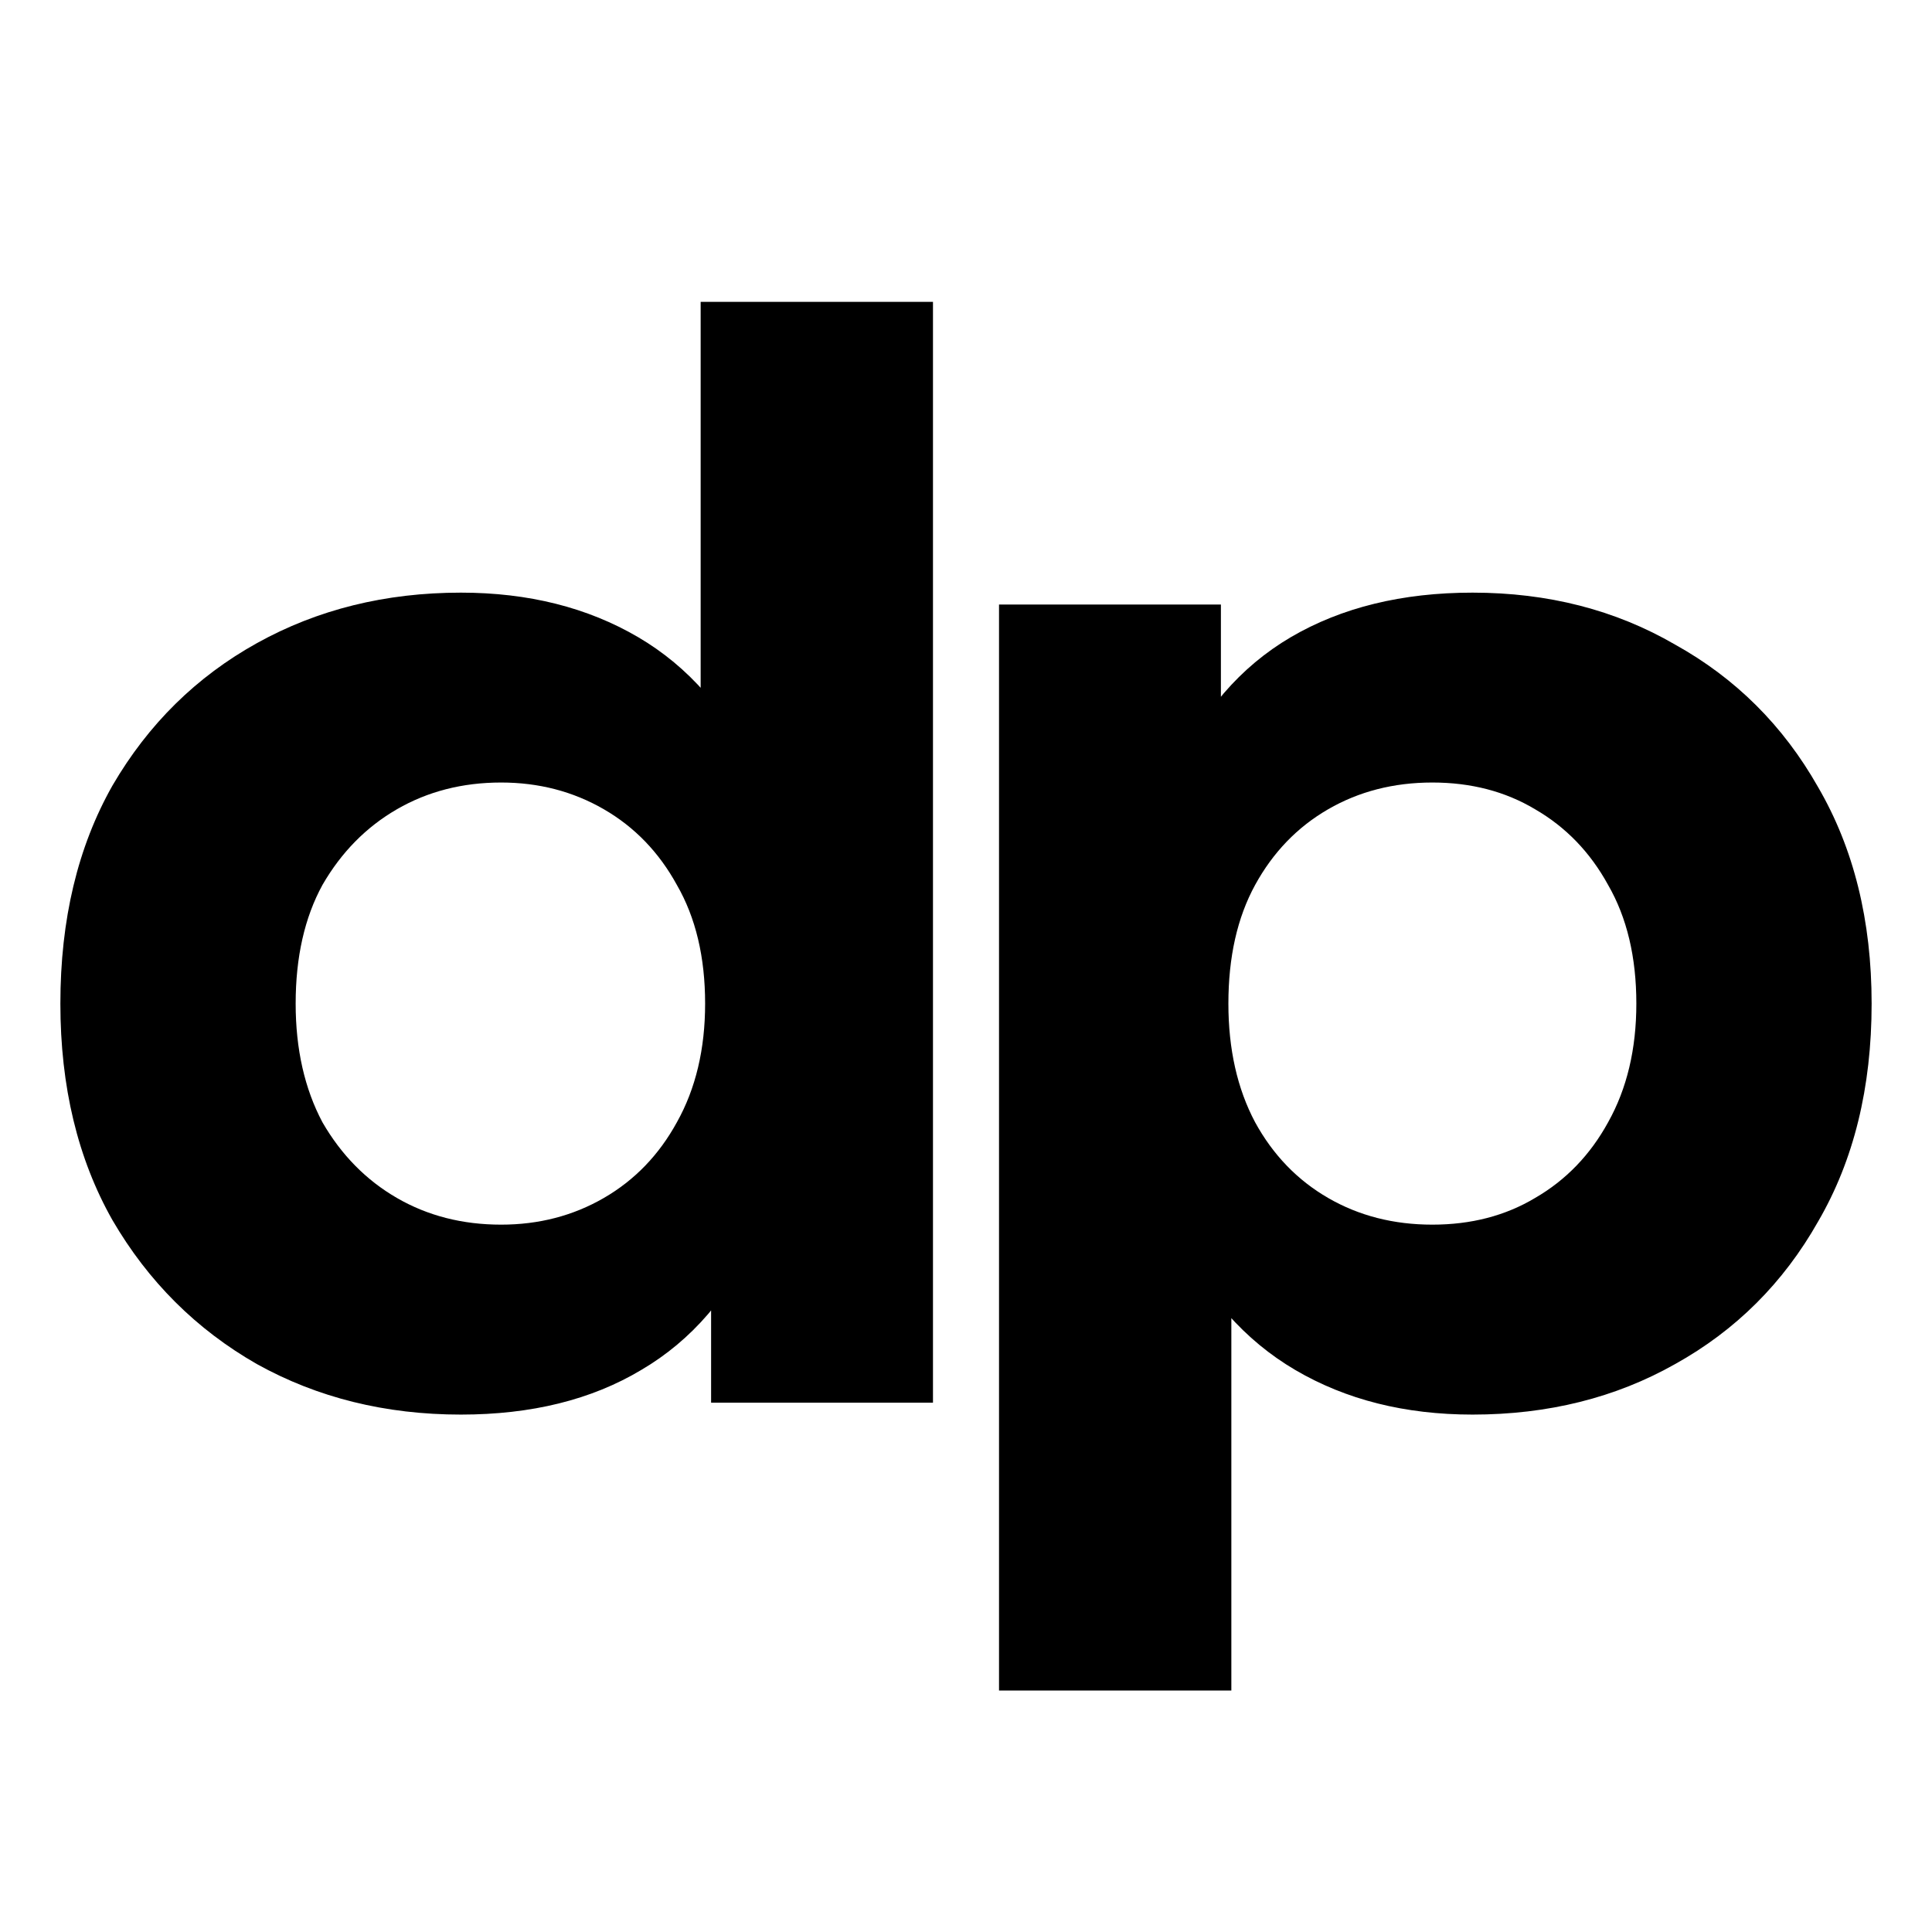 <svg width="32" height="32" viewBox="0 0 32 32" fill="none" xmlns="http://www.w3.org/2000/svg">
<path d="M7.634 23.43C6.385 23.43 5.259 23.151 4.256 22.594C3.253 22.021 2.455 21.226 1.863 20.21C1.288 19.195 1 17.999 1 16.623C1 15.23 1.288 14.026 1.863 13.011C2.455 11.995 3.253 11.209 4.256 10.652C5.259 10.095 6.385 9.816 7.634 9.816C8.752 9.816 9.731 10.062 10.569 10.553C11.408 11.045 12.057 11.79 12.518 12.79C12.978 13.789 13.208 15.067 13.208 16.623C13.208 18.163 12.986 19.441 12.542 20.456C12.098 21.456 11.457 22.201 10.619 22.692C9.797 23.184 8.802 23.43 7.634 23.43ZM8.3 20.284C8.925 20.284 9.492 20.137 10.002 19.842C10.512 19.547 10.915 19.129 11.211 18.589C11.523 18.032 11.679 17.376 11.679 16.623C11.679 15.853 11.523 15.198 11.211 14.657C10.915 14.117 10.512 13.699 10.002 13.404C9.492 13.109 8.925 12.961 8.3 12.961C7.659 12.961 7.084 13.109 6.574 13.404C6.064 13.699 5.653 14.117 5.341 14.657C5.045 15.198 4.897 15.853 4.897 16.623C4.897 17.376 5.045 18.032 5.341 18.589C5.653 19.129 6.064 19.547 6.574 19.842C7.084 20.137 7.659 20.284 8.3 20.284ZM11.778 23.233V20.53L11.852 16.598L11.605 12.691V5H15.453V23.233H11.778Z" fill="black"/>
<path d="M24.39 23.43C23.272 23.43 22.294 23.184 21.455 22.692C20.617 22.201 19.959 21.456 19.482 20.456C19.022 19.441 18.792 18.163 18.792 16.623C18.792 15.067 19.014 13.789 19.458 12.79C19.901 11.79 20.543 11.045 21.381 10.553C22.22 10.062 23.223 9.816 24.39 9.816C25.64 9.816 26.758 10.103 27.744 10.676C28.747 11.233 29.537 12.02 30.112 13.035C30.704 14.051 31 15.247 31 16.623C31 18.015 30.704 19.219 30.112 20.235C29.537 21.251 28.747 22.037 27.744 22.594C26.758 23.151 25.64 23.43 24.39 23.43ZM16.547 28V10.013H20.222V12.716L20.148 16.647L20.395 20.555V28H16.547ZM23.724 20.284C24.366 20.284 24.933 20.137 25.426 19.842C25.936 19.547 26.339 19.129 26.635 18.589C26.947 18.032 27.103 17.376 27.103 16.623C27.103 15.853 26.947 15.198 26.635 14.657C26.339 14.117 25.936 13.699 25.426 13.404C24.933 13.109 24.366 12.961 23.724 12.961C23.083 12.961 22.508 13.109 21.998 13.404C21.488 13.699 21.085 14.117 20.789 14.657C20.493 15.198 20.346 15.853 20.346 16.623C20.346 17.376 20.493 18.032 20.789 18.589C21.085 19.129 21.488 19.547 21.998 19.842C22.508 20.137 23.083 20.284 23.724 20.284Z" fill="black"/>
</svg>

